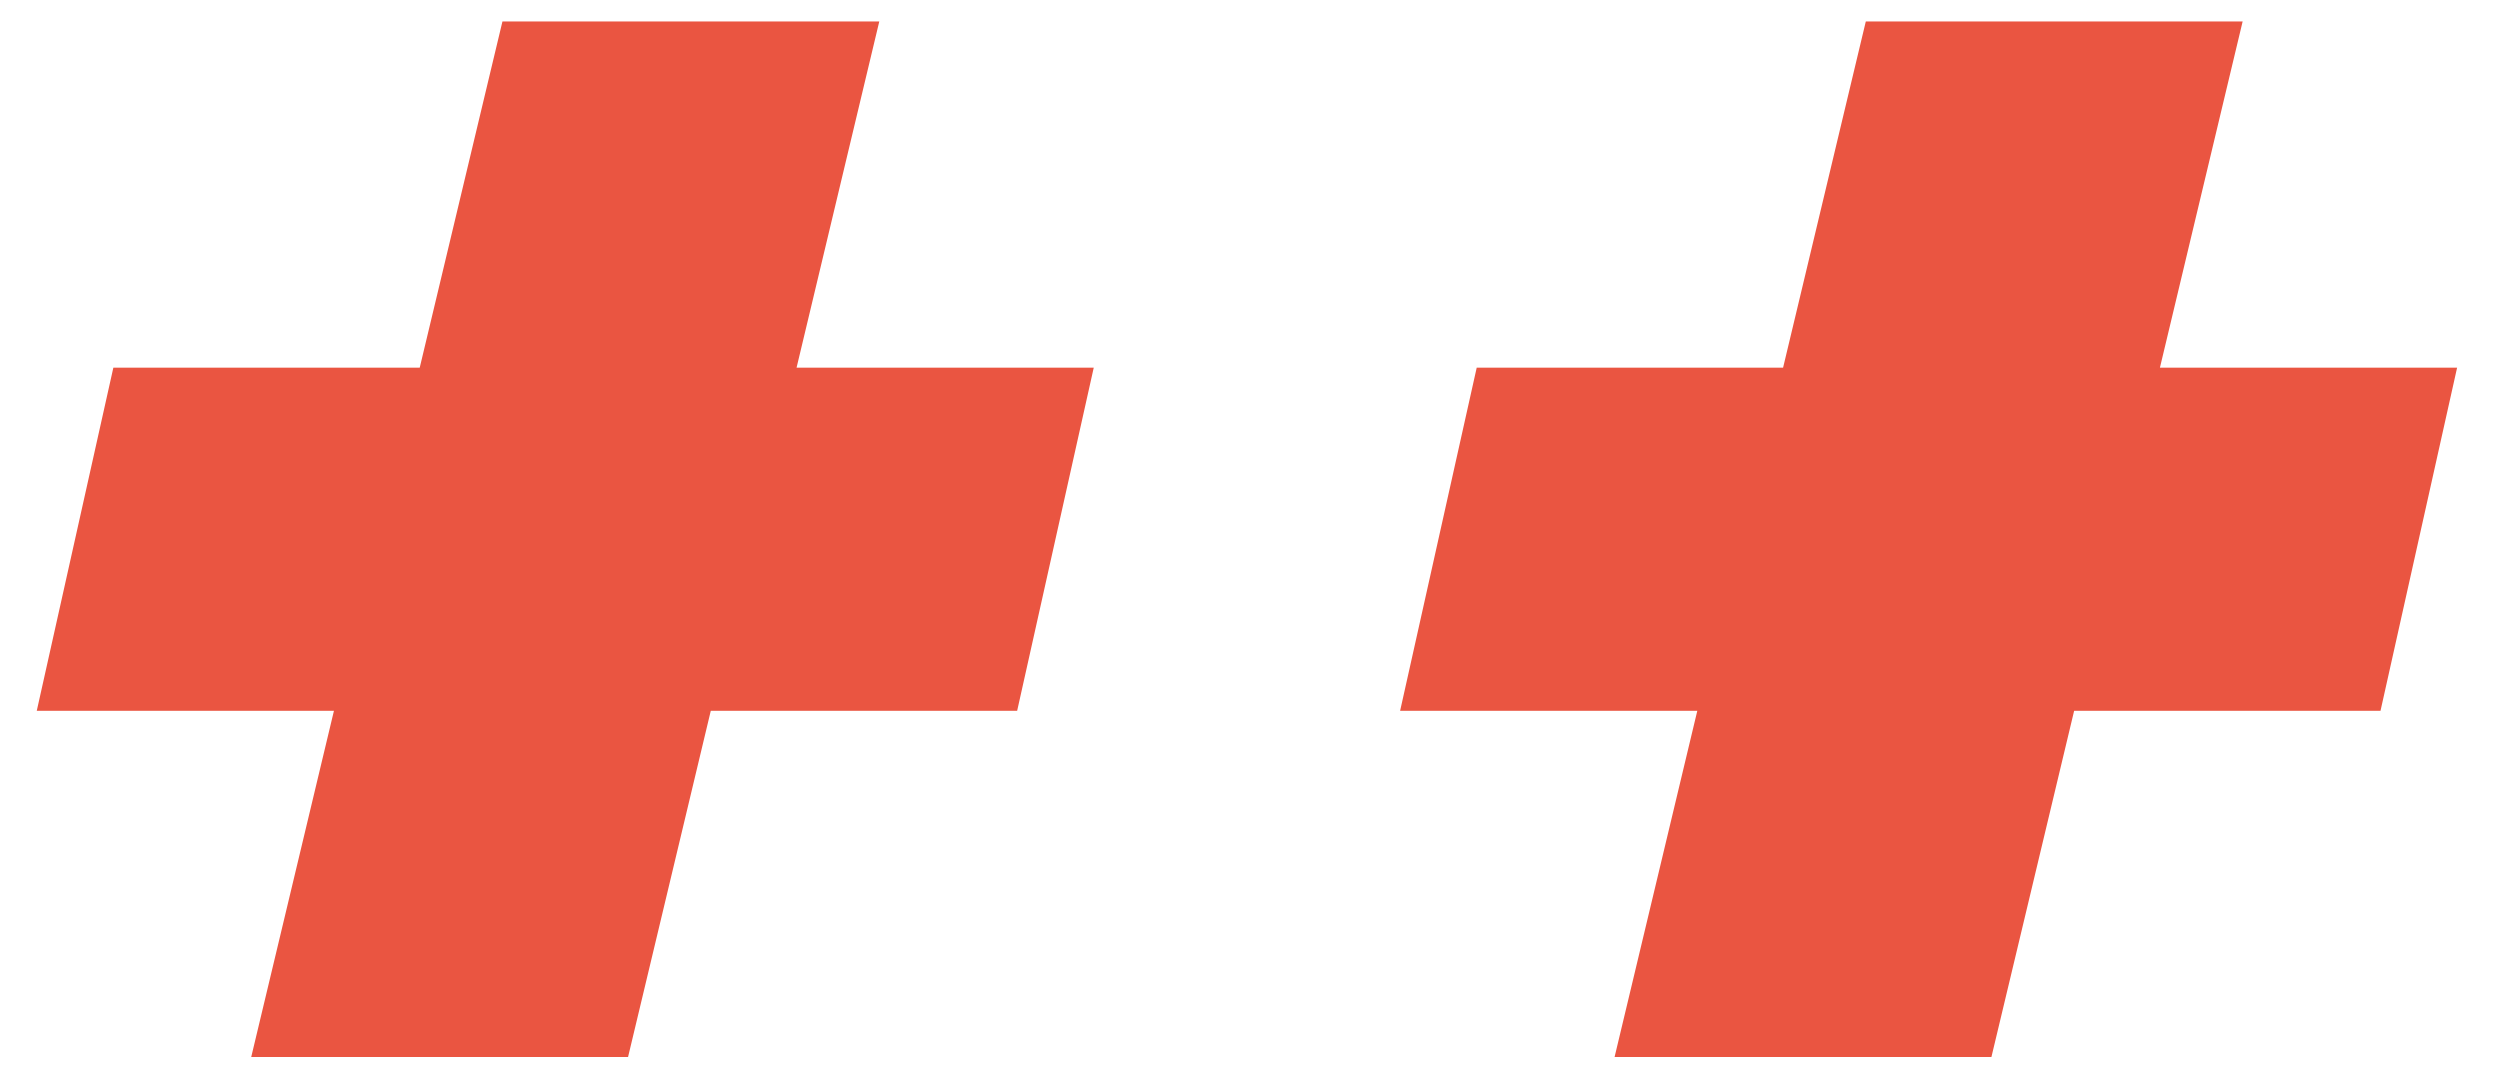 <?xml version="1.0" encoding="utf-8"?>
<!-- Generator: Adobe Illustrator 28.2.0, SVG Export Plug-In . SVG Version: 6.00 Build 0)  -->
<svg version="1.1" id="レイヤー_1" xmlns="http://www.w3.org/2000/svg" xmlns:xlink="http://www.w3.org/1999/xlink" x="0px"
	 y="0px" viewBox="0 0 81.6 35" style="enable-background:new 0 0 81.6 35;" xml:space="preserve">
<style type="text/css">
	.st0{fill:#EA5541;}
</style>
<polygon class="st0" points="35.7,12 26,12 28.7,0.7 16.4,0.7 13.7,12 3.7,12 1.2,23.2 10.9,23.2 8.2,34.5 20.5,34.5 23.2,23.2 
	33.2,23.2 "/>
<polygon class="st0" points="80.2,12 70.5,12 73.2,0.7 60.9,0.7 58.2,12 48.2,12 45.7,23.2 55.4,23.2 52.7,34.5 65,34.5 67.7,23.2 
	77.7,23.2 "/>
</svg>

